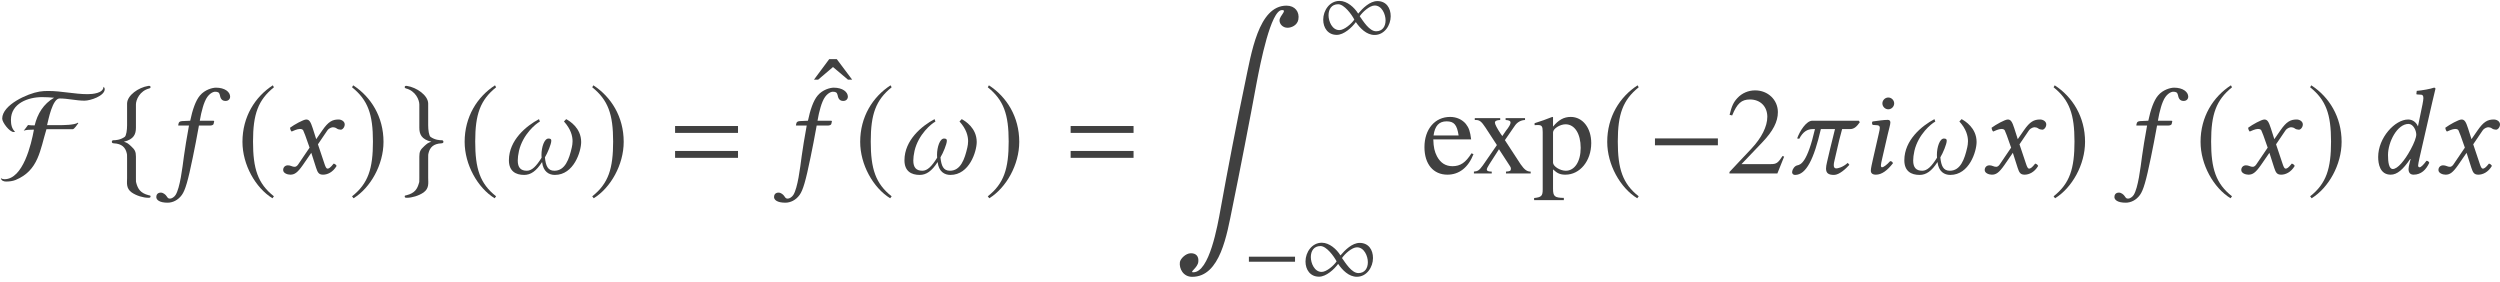 <?xml version='1.0' encoding='UTF-8'?>
<!-- This file was generated by dvisvgm 3.1.1 -->
<svg version='1.1' xmlns='http://www.w3.org/2000/svg' xmlns:xlink='http://www.w3.org/1999/xlink' width='242.328pt' height='27.37pt' viewBox='73.075 -27.37 242.328 27.37'>
<defs>
<path id='g19-50' d='M5.657-1.632L5.503-1.691C5.062-1.012 4.907-.905 4.371-.905H1.525L3.526-3.001C4.586-4.109 5.05-5.014 5.05-5.943C5.05-7.134 4.085-8.052 2.847-8.052C2.192-8.052 1.572-7.789 1.131-7.313C.75-6.908 .572-6.527 .369-5.681L.619-5.622C1.096-6.789 1.525-7.17 2.346-7.17C3.347-7.17 4.026-6.491 4.026-5.491C4.026-4.562 3.478-3.454 2.477-2.394L.357-.143V0H5.002L5.657-1.632Z'/>
<path id='g19-94' d='M3.835-6.039L2.346-8.028H1.608L.131-6.039H.536L1.977-7.265L3.43-6.039H3.835Z'/>
<path id='g19-101' d='M5.05-1.87L4.859-1.953C4.288-1.048 3.776-.703 3.013-.703C2.358-.703 1.858-1.012 1.513-1.656C1.274-2.12 1.179-2.537 1.155-3.299H4.824C4.728-4.073 4.609-4.419 4.312-4.8C3.954-5.229 3.406-5.479 2.787-5.479C1.31-5.479 .298-4.288 .298-2.549C.298-.905 1.155 .119 2.525 .119C3.668 .119 4.55-.584 5.05-1.87ZM3.609-3.68H1.179C1.31-4.621 1.715-5.05 2.442-5.05S3.454-4.717 3.609-3.68Z'/>
<path id='g19-112' d='M5.598-2.942C5.598-4.419 4.764-5.479 3.609-5.479C2.942-5.479 2.418-5.181 1.894-4.538V-5.455L1.822-5.479C1.179-5.229 .762-5.074 .107-4.871V-4.681C.214-4.693 .298-4.693 .405-4.693C.81-4.693 .893-4.574 .893-4.014V1.56C.893 2.18 .762 2.311 .06 2.382V2.585H2.942V2.37C2.049 2.358 1.894 2.227 1.894 1.477V-.393C2.311 0 2.596 .119 3.097 .119C4.502 .119 5.598-1.215 5.598-2.942ZM4.574-2.477C4.574-1.155 3.99-.262 3.132-.262C2.573-.262 1.894-.691 1.894-1.048V-3.978C1.894-4.335 2.561-4.764 3.109-4.764C3.99-4.764 4.574-3.859 4.574-2.477Z'/>
<path id='g19-120' d='M5.705 0V-.179C5.336-.179 5.098-.369 4.728-.893L3.204-3.228L4.192-4.657C4.419-4.979 4.776-5.169 5.157-5.181V-5.36H3.275V-5.181C3.633-5.157 3.752-5.086 3.752-4.919C3.752-4.776 3.609-4.514 3.311-4.145C3.252-4.073 3.109-3.859 2.954-3.621L2.787-3.859C2.454-4.359 2.239-4.764 2.239-4.919C2.239-5.086 2.394-5.169 2.751-5.181V-5.36H.286V-5.181H.393C.75-5.181 .941-5.026 1.31-4.466L2.43-2.751L1.072-.786C.715-.298 .596-.214 .202-.179V0H1.93V-.179C1.596-.179 1.453-.238 1.453-.393C1.453-.465 1.536-.643 1.691-.881L2.632-2.346L3.716-.679C3.764-.607 3.788-.536 3.788-.465C3.788-.25 3.704-.202 3.311-.179V0H5.705Z'/>
<path id='g3-61' d='M6.575-3.93V-4.597H.476V-3.93H6.575ZM6.575-1.513V-2.18H.476V-1.513H6.575Z'/>
<path id='g14-51' d='M4.109-2.311C3.526-1.239 2.847-.429 2.382-.429C2.001-.429 1.918-1.12 1.918-1.787C1.918-3.049 2.811-4.8 3.907-4.8C4.359-4.8 4.657-4.181 4.657-3.764C4.657-3.49 4.455-2.942 4.109-2.311ZM4.109-1.382L4.026-1.072C3.954-.786 3.907-.56 3.907-.417C3.907-.191 3.99 .119 4.395 .119C5.133 .119 5.61-.357 5.92-1.036C5.86-1.143 5.8-1.227 5.646-1.227C5.324-.786 5.098-.596 4.979-.596C4.943-.596 4.836-.619 4.836-.762C4.836-.869 4.907-1.203 4.955-1.429L6.217-6.944C6.396-7.718 6.515-8.194 6.515-8.194C6.515-8.278 6.479-8.314 6.372-8.314C6.051-8.194 5.193-8.04 4.705-8.004L4.669-7.718C4.669-7.682 4.681-7.658 4.728-7.658L5.098-7.635C5.253-7.635 5.348-7.563 5.348-7.301C5.348-7.17 5.312-6.968 5.264-6.706L4.824-4.574H4.812C4.669-4.931 4.324-5.229 3.871-5.229C2.596-5.229 .965-3.466 .965-1.596C.965-.941 1.131 .119 2.18 .119C2.799 .119 3.359-.357 4.073-1.405L4.109-1.382Z'/>
<path id='g14-53' d='M2.239-4.645C2.001-3.287 1.87-2.573 1.751-1.679C1.596-.512 1.37 1.405 .941 2.084C.81 2.287 .572 2.442 .393 2.442C.202 2.442 .155 2.323 .06 2.192C-.036 2.049-.262 1.858-.488 1.858C-.822 1.858-.929 2.084-.929 2.287C-.929 2.549-.643 2.835 .167 2.835C.655 2.835 1.179 2.596 1.548 2.084C1.882 1.62 2.144 .715 2.608-1.548C2.799-2.477 2.99-3.442 3.168-4.443L3.204-4.645H4.312C4.419-4.645 4.597-4.693 4.621-4.788C4.621-4.788 4.681-5.038 4.681-5.05C4.681-5.086 4.657-5.11 4.597-5.11H3.287L3.418-5.789C3.526-6.229 3.633-6.646 3.776-6.968C4.073-7.706 4.562-7.92 4.764-7.92C5.038-7.92 5.169-7.861 5.229-7.611C5.276-7.349 5.372-7.027 5.777-7.027C6.146-7.027 6.229-7.313 6.229-7.432C6.229-7.909 5.705-8.314 4.859-8.314C4.526-8.314 3.788-8.135 3.299-7.551C2.882-7.063 2.573-6.146 2.358-5.11L1.572-5.074C1.346-5.062 1.263-4.967 1.239-4.871C1.227-4.836 1.191-4.693 1.191-4.669S1.227-4.645 1.263-4.645H2.239Z'/>
<path id='g14-56' d='M2.394-6.789C2.394-6.479 2.656-6.217 2.966-6.217S3.537-6.479 3.537-6.789S3.275-7.361 2.966-7.361S2.394-7.099 2.394-6.789ZM2.918-3.811C3.025-4.276 3.168-4.74 3.168-4.943C3.168-5.11 3.073-5.193 2.918-5.193C2.537-5.193 2.001-5.11 1.441-5.038C1.358-4.943 1.382-4.812 1.453-4.705L1.93-4.669C2.072-4.657 2.144-4.55 2.144-4.431C2.144-4.324 2.12-4.157 2.037-3.823L1.477-1.37C1.394-.989 1.274-.5 1.274-.274S1.405 .119 1.763 .119C2.334 .119 2.87-.286 3.418-.989C3.383-1.096 3.311-1.191 3.144-1.191C2.835-.834 2.489-.596 2.37-.596C2.287-.596 2.251-.655 2.251-.798C2.251-.905 2.311-1.167 2.382-1.477L2.918-3.811Z'/>
<path id='g14-71' d='M2.561-3.68L2.978-2.501L1.87-.869C1.751-.691 1.62-.643 1.536-.643C1.441-.643 1.31-.667 1.215-.715C1.108-.762 .989-.786 .869-.786C.607-.786 .417-.596 .417-.333C.417-.024 .834 .119 1.108 .119C1.513 .119 1.798-.06 2.323-.81L3.144-2.001L3.609-.548C3.764-.071 3.883 .119 4.288 .119C4.705 .119 5.229-.107 5.598-.727C5.55-.834 5.443-.929 5.312-.953C5.002-.56 4.848-.465 4.717-.465C4.609-.465 4.526-.619 4.431-.905L3.788-2.823L4.693-4.157C4.883-4.431 5.169-4.478 5.253-4.478C5.348-4.478 5.503-4.443 5.61-4.359C5.693-4.288 5.884-4.24 6.003-4.24C6.17-4.24 6.384-4.478 6.384-4.752C6.384-5.05 6.062-5.229 5.789-5.229C5.193-5.229 4.8-5.026 4.216-4.181L3.621-3.323L3.287-4.371C3.085-4.991 2.954-5.229 2.656-5.229C2.382-5.229 1.501-4.74 1.084-4.431C1.096-4.3 1.143-4.145 1.239-4.061C1.382-4.121 1.775-4.312 2.025-4.312C2.168-4.312 2.287-4.288 2.358-4.181C2.406-4.085 2.489-3.883 2.561-3.68Z'/>
<path id='g14-99' d='M7.039-5.11H2.525C1.953-5.11 1.31-4.109 1.06-3.394L1.263-3.359C1.62-4.038 2.037-4.3 2.585-4.3H2.787C2.037-1.06 1.417-.858 1.084-.786C.786-.727 .619-.381 .596-.262C.584-.214 .572-.179 .572-.131C.572 .083 .738 .143 .858 .143C1.941 .143 2.692-1.417 3.359-4.3H4.728C4.383-2.93 4.109-1.787 3.954-1.096C3.895-.846 3.859-.643 3.859-.476C3.859-.036 4.085 .143 4.633 .143C5.145 .143 5.789-.465 6.122-.834L5.967-1.024C5.455-.572 4.991-.488 4.848-.488C4.681-.488 4.609-.596 4.609-.81C4.609-.929 4.633-1.084 4.681-1.263C5.05-2.906 5.288-3.871 5.419-4.3H6.193C6.598-4.3 6.849-4.562 7.134-4.967L7.039-5.11Z'/>
<path id='g14-108' d='M7.766-3.049C7.766-4.407 6.646-5.086 6.313-5.264L6.098-5.038C6.765-4.3 6.932-3.633 6.932-3.121C6.932-2.894 6.896-2.692 6.86-2.525C6.598-1.37 6.205-.262 5.169-.262C4.538-.262 4.335-.727 4.252-1.56C4.502-1.965 4.871-2.847 4.871-3.168C4.871-3.311 4.812-3.383 4.597-3.383C4.192-3.383 3.919-2.549 3.919-1.798C3.919-1.703 3.919-1.62 3.93-1.525C3.406-.679 2.978-.262 2.501-.262C1.906-.262 1.62-.572 1.62-1.251C1.62-1.501 1.656-1.822 1.739-2.192C2.12-3.799 3.371-4.824 3.764-5.026L3.68-5.264C2.465-4.621 .762-3.24 .762-1.274C.762-.214 1.429 .143 2.239 .143C2.87 .143 3.406-.214 3.978-1.108C4.085-.167 4.645 .143 5.217 .143C7.063 .143 7.766-2.144 7.766-3.049Z'/>
<use id='g11-0' xlink:href='#g8-0' transform='scale(1.364)'/>
<use id='g11-70' xlink:href='#g8-70' transform='scale(1.364)'/>
<use id='g11-102' xlink:href='#g8-102' transform='scale(1.364)'/>
<use id='g11-103' xlink:href='#g8-103' transform='scale(1.364)'/>
<use id='g11-185' xlink:href='#g8-185' transform='scale(1.364)'/>
<use id='g11-186' xlink:href='#g8-186' transform='scale(1.364)'/>
<path id='g5-185' d='M12.149 1.358C12.292 .596 11.815 0 11.005 0C8.266 0 7.587 4.657 6.968 7.575C6.217 11.124 5.264 16.103 4.621 19.664C4.312 21.379 3.526 25.846 1.965 25.846C1.548 25.846 2.394 25.417 2.454 24.833C2.513 24.297 2.239 24 1.739 24C1.215 24 .703 24.559 .667 24.869C.584 25.488 .989 26.286 1.858 26.286C4.597 26.286 5.229 22.142 5.753 19.593C6.42 16.353 7.516 10.708 8.111 7.456C8.468 5.586 9.481 .429 10.565 .429C11.101 .429 10.35 .953 10.326 1.417C10.314 1.775 10.636 2.144 11.101 2.144C11.482 2.144 12.042 1.906 12.149 1.358Z'/>
<path id='g8-0' d='M5.014-2V-2.489H.542V-2H5.014Z'/>
<path id='g8-49' d='M6.996-2.358C6.996-3.153 6.568-3.826 5.704-3.826C4.979-3.826 4.28-3.136 3.843-2.612C3.476-3.214 2.769-3.843 2.035-3.843C1.074-3.843 .454-2.917 .454-2.026C.454-1.232 .908-.55 1.764-.55C2.454-.55 3.232-1.258 3.616-1.791C4.027-1.188 4.655-.542 5.433-.542C6.394-.542 6.996-1.485 6.996-2.358ZM6.498-1.956C6.498-1.38 6.21-.9 5.581-.9C4.926-.9 4.332-1.878 3.992-2.358C4.254-2.751 4.952-3.398 5.442-3.398C6.14-3.398 6.498-2.55 6.498-1.956ZM3.468-2.035C3.214-1.642 2.498-1.013 2.018-1.013C1.319-1.013 .97-1.86 .97-2.454C.97-3.04 1.266-3.52 1.904-3.52C2.489-3.52 3.214-2.524 3.468-2.035Z'/>
<path id='g8-70' d='M7.442-5.992C7.442-6.053 7.407-6.123 7.354-6.158C7.346-5.695 6.568-5.634 6.228-5.634C5.293-5.634 4.367-5.861 3.433-5.861C3.223-5.861 3.013-5.852 2.804-5.817C1.983-5.686 .157-4.883 .157-3.896C.157-3.625 .681-2.943 .97-2.943C1.004-2.943 1.039-2.952 1.074-2.961C.83-3.171 .777-3.502 .777-3.808C.777-4.979 2-5.424 2.987-5.424C3.275-5.424 3.555-5.407 3.843-5.38C3.092-4.944 2.664-4.245 2.463-3.415C2.306-3.415 2.149-3.415 1.991-3.441C1.895-3.302 1.791-3.171 1.686-3.04C1.878-3.101 2.079-3.109 2.28-3.109H2.411C2.227-2.088 1.642 .411 .314 .411C.227 .411 .131 .384 .061 .332C.087 .515 .271 .576 .428 .576C.655 .576 .891 .55 1.109 .463C2.743-.21 2.847-1.668 3.302-3.144H5.171C5.276-3.144 5.503-3.485 5.564-3.572L5.538-3.607C5.284-3.433 4.489-3.433 4.166-3.433H3.345C3.441-3.826 3.73-5.328 4.236-5.328C4.83-5.328 5.415-5.171 6.009-5.171C6.411-5.171 7.442-5.503 7.442-5.992Z'/>
<path id='g8-102' d='M2.131-4.9C2.131-5.223 2.393-5.869 3.092-6.044C3.136-6.062 3.171-6.088 3.171-6.132C3.171-6.219 3.101-6.236 3.005-6.219C2.323-6.114 1.511-5.555 1.502-4.97V-3.415C1.502-3.109 1.45-2.673 1.328-2.594C1.013-2.376 .69-2.358 .498-2.358C.454-2.35 .419-2.297 .419-2.253C.419-2.166 .472-2.149 .559-2.14C1.135-2.114 1.38-1.843 1.476-1.45C1.502-1.363 1.502-1.354 1.502-1.066V.332C1.502 .664 1.415 1.057 1.834 1.354C2.175 1.59 2.664 1.729 3.005 1.729C3.101 1.729 3.171 1.729 3.171 1.633C3.171 1.555 3.118 1.572 3.031 1.546C2.446 1.397 2.271 1.092 2.157 .681C2.131 .611 2.131 .594 2.131 .314V-1.188C2.131-1.546 2.061-1.686 1.782-1.939C1.598-2.105 1.52-2.184 1.275-2.253C1.991-2.428 2.131-2.795 2.131-3.258V-4.9Z'/>
<path id='g8-103' d='M1.459-4.9V-3.258C1.459-2.795 1.598-2.428 2.315-2.253C2.07-2.184 1.991-2.105 1.808-1.939C1.529-1.686 1.459-1.546 1.459-1.188V.314C1.459 .594 1.459 .611 1.432 .681C1.319 1.092 1.144 1.397 .559 1.546C.472 1.572 .419 1.555 .419 1.633C.419 1.729 .489 1.729 .585 1.729C.926 1.729 1.415 1.59 1.756 1.354C2.175 1.057 2.088 .664 2.088 .332V-1.066C2.088-1.354 2.088-1.363 2.114-1.45C2.21-1.843 2.454-2.114 3.031-2.14C3.118-2.149 3.171-2.166 3.171-2.253C3.171-2.297 3.136-2.35 3.092-2.358C2.9-2.358 2.577-2.376 2.262-2.594C2.14-2.673 2.088-3.109 2.088-3.415V-4.97C2.079-5.555 1.266-6.114 .585-6.219C.489-6.236 .419-6.219 .419-6.132C.419-6.088 .454-6.062 .498-6.044C1.197-5.869 1.459-5.223 1.459-4.9Z'/>
<path id='g8-185' d='M2.577-6.263C1.31-5.442 .419-4.027 .419-2.245C.419-.62 1.345 1.022 2.55 1.764L2.655 1.625C1.502 .716 1.17-.341 1.17-2.271C1.17-4.21 1.529-5.214 2.655-6.123L2.577-6.263Z'/>
<path id='g8-186' d='M.332-6.263L.253-6.123C1.38-5.214 1.738-4.21 1.738-2.271C1.738-.341 1.406 .716 .253 1.625L.358 1.764C1.563 1.022 2.489-.62 2.489-2.245C2.489-4.027 1.598-5.442 .332-6.263Z'/>
</defs>
<g id='page1'>
<g fill='#404040'>
<use x='73.075' y='-10.558' xlink:href='#g11-70'/>
<use x='83.344' y='-10.558' xlink:href='#g11-102'/>
<use x='89.154' y='-10.558' xlink:href='#g14-53'/>
<use x='96.005' y='-10.558' xlink:href='#g11-185'/>
<use x='100.105' y='-10.558' xlink:href='#g14-71'/>
<use x='106.854' y='-10.558' xlink:href='#g11-186'/>
<use x='111.731' y='-10.558' xlink:href='#g11-103'/>
<use x='117.542' y='-10.558' xlink:href='#g11-185'/>
<use x='121.642' y='-10.558' xlink:href='#g14-108'/>
<use x='130.136' y='-10.558' xlink:href='#g11-186'/>
<use x='138.036' y='-10.558' xlink:href='#g3-61'/>
<use x='151.842' y='-13.607' xlink:href='#g19-94'/>
<use x='149.032' y='-10.558' xlink:href='#g14-53'/>
<use x='155.882' y='-10.558' xlink:href='#g11-185'/>
<use x='159.983' y='-10.558' xlink:href='#g14-108'/>
<use x='168.477' y='-10.558' xlink:href='#g11-186'/>
<use x='176.377' y='-10.558' xlink:href='#g3-61'/>
<use x='186.775' y='-26.823' xlink:href='#g5-185'/>
<use x='200.882' y='-23.439' xlink:href='#g8-49'/>
<use x='193.59' y='0' xlink:href='#g8-0'/>
<use x='199.165' y='0' xlink:href='#g8-49'/>
<use x='210.851' y='-10.558' xlink:href='#g19-101'/>
<use x='215.741' y='-10.558' xlink:href='#g19-120'/>
<use x='221.718' y='-10.558' xlink:href='#g19-112'/>
<use x='228.294' y='-10.558' xlink:href='#g11-185'/>
<use x='232.753' y='-10.558' xlink:href='#g11-0'/>
<use x='240.357' y='-10.558' xlink:href='#g19-50'/>
<use x='246.215' y='-10.558' xlink:href='#g14-99'/>
<use x='253.143' y='-10.558' xlink:href='#g14-56'/>
<use x='256.902' y='-10.558' xlink:href='#g14-108'/>
<use x='265.038' y='-10.558' xlink:href='#g14-71'/>
<use x='271.787' y='-10.558' xlink:href='#g11-186'/>
<use x='278.956' y='-10.558' xlink:href='#g14-53'/>
<use x='285.806' y='-10.558' xlink:href='#g11-185'/>
<use x='289.907' y='-10.558' xlink:href='#g14-71'/>
<use x='296.655' y='-10.558' xlink:href='#g11-186'/>
<use x='302.629' y='-10.558' xlink:href='#g14-51'/>
<use x='309.019' y='-10.558' xlink:href='#g14-71'/>
</g>
</g>
</svg>
